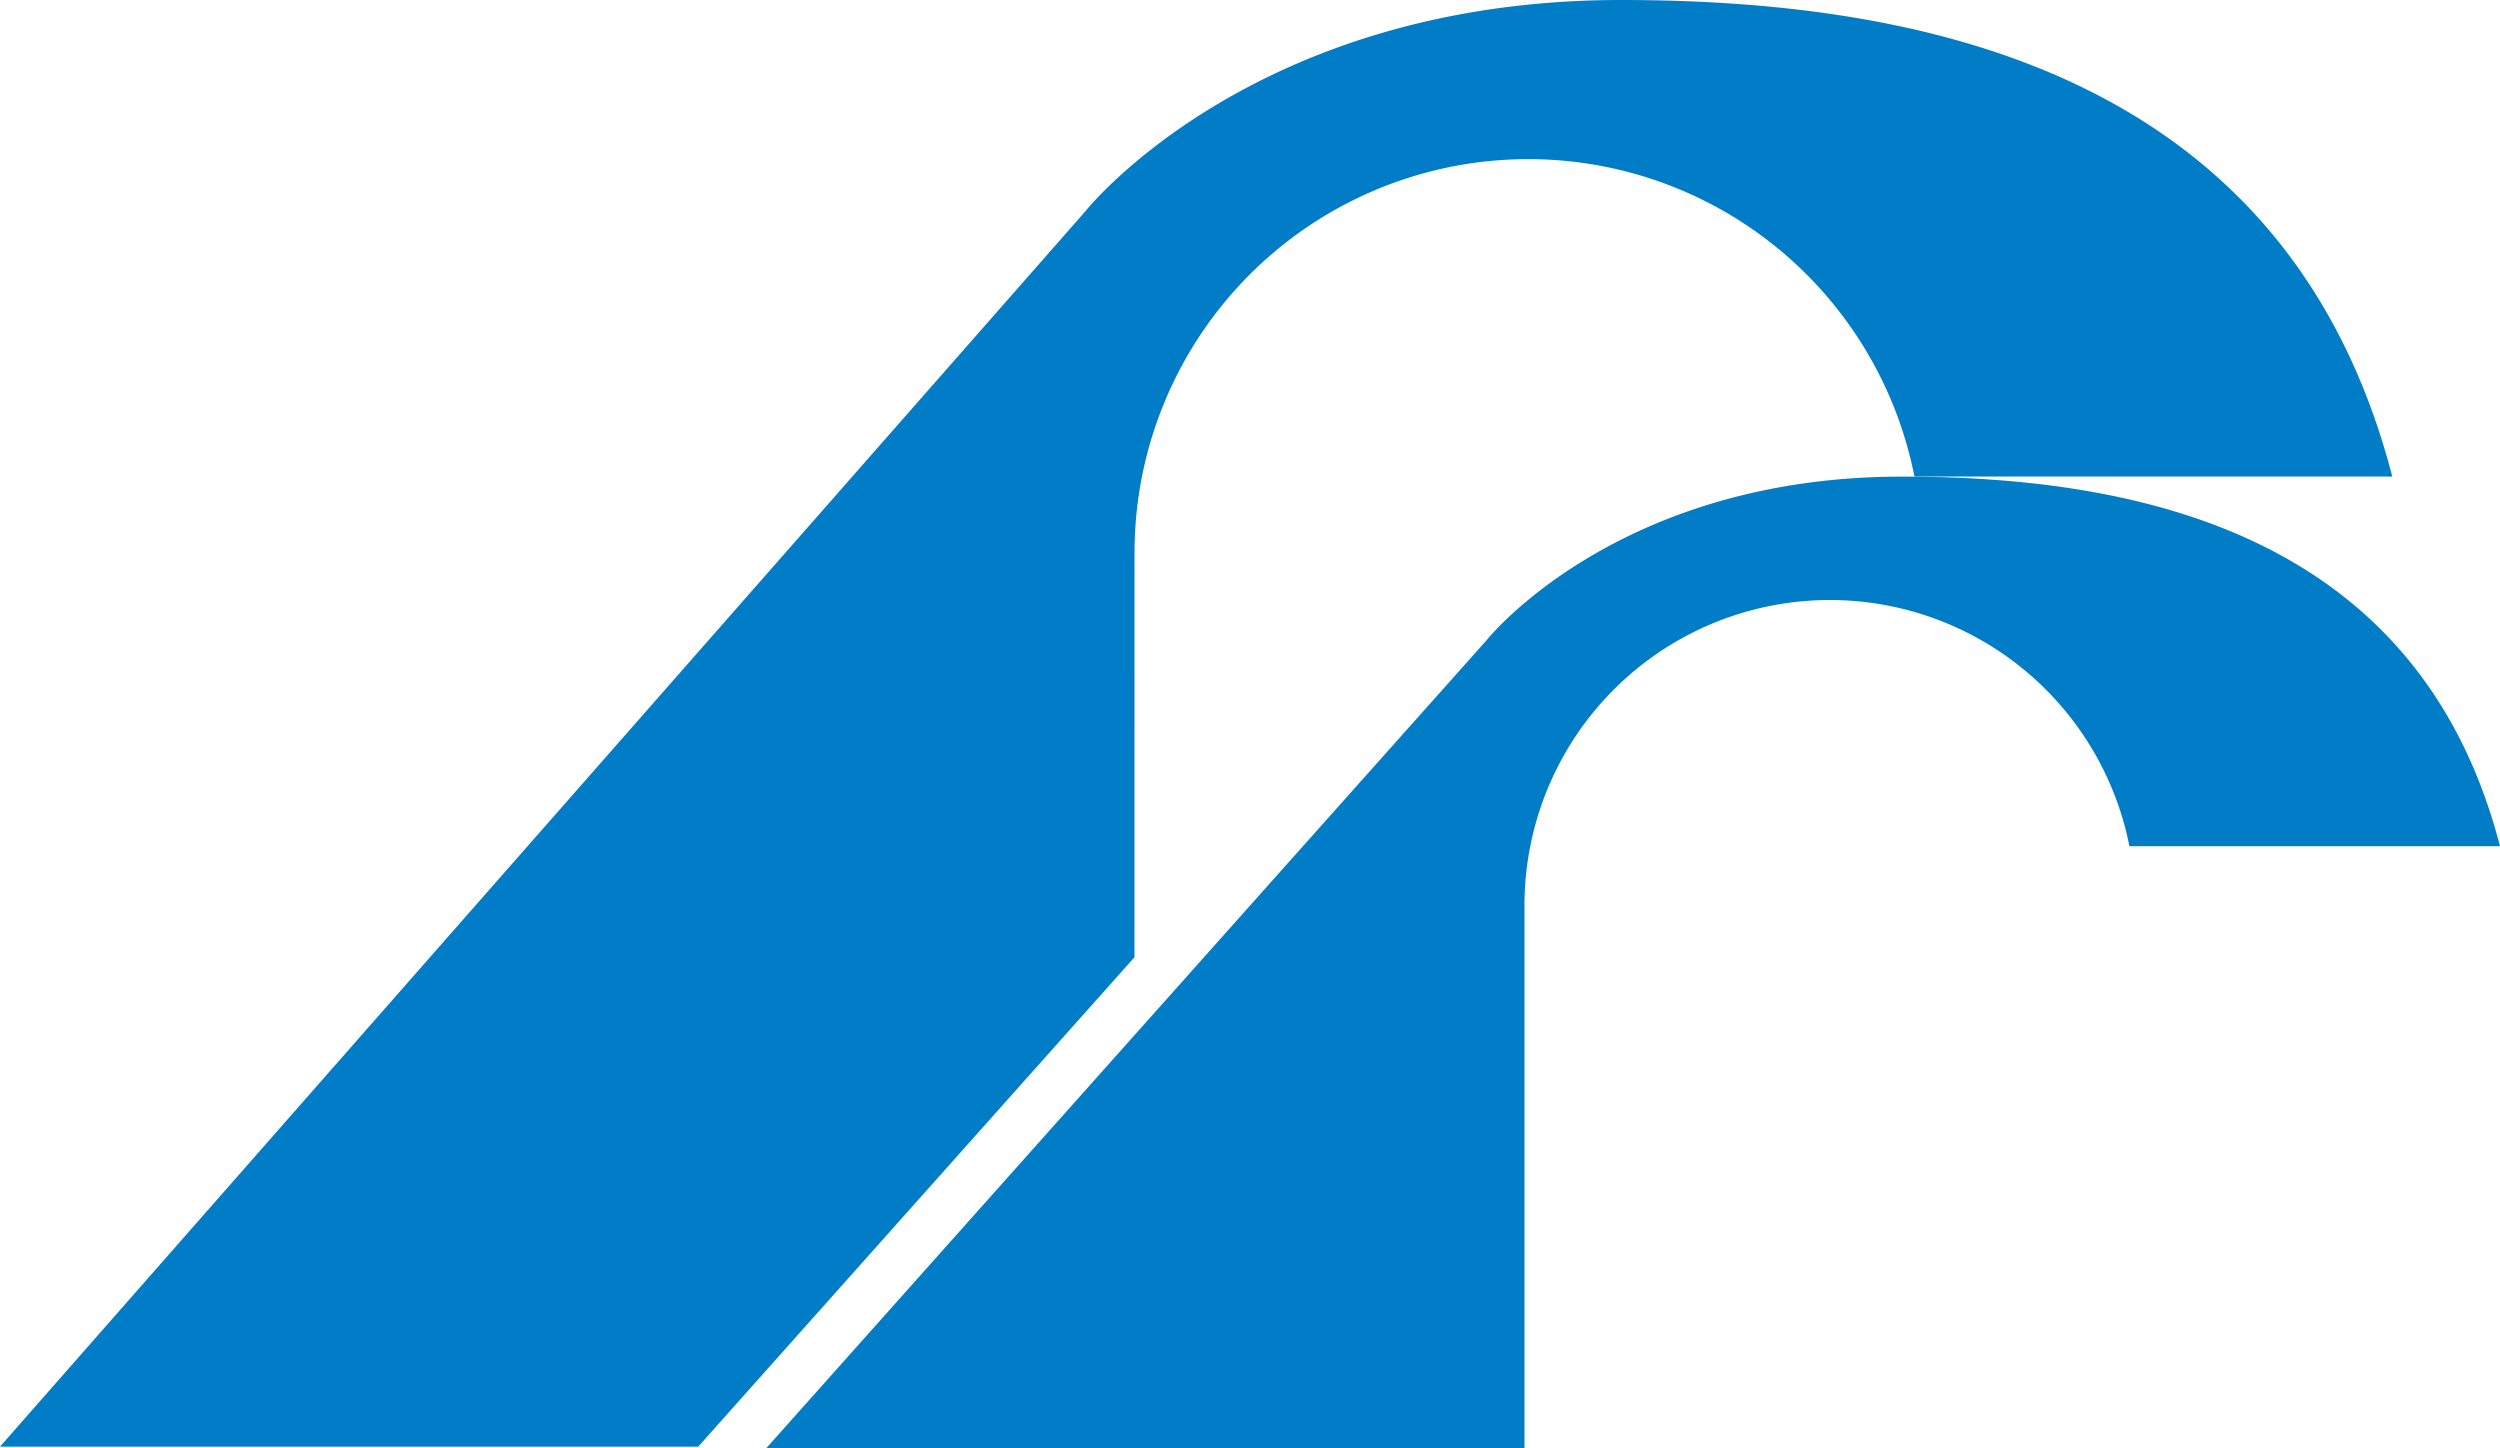 <?xml version="1.0" encoding="UTF-8"?>
<svg xmlns="http://www.w3.org/2000/svg" width="139.825" height="81" viewBox="0 0 139.825 81">
  <g id="Groupe_4935" data-name="Groupe 4935" transform="translate(-1033.164 168.344)">
    <path id="Tracé_3842" data-name="Tracé 3842" d="M63.454,30.924a22.019,22.019,0,0,1,43.621-4.27H133.8C128.027,4.4,108.243,0,90.657,0,70.049,0,60.706,11.816,60.706,11.816L0,80.911H39.051l24.4-27.373Z" transform="translate(1033.164 -168.344)" fill="#007dc6"></path>
    <path id="Tracé_3843" data-name="Tracé 3843" d="M203.705,87.2c-.52,0-1.029.011-1.531.029-14.916.558-21.7,9.135-21.7,9.135l-40.281,45.182h42.412V111.182a17.079,17.079,0,0,1,33.834-3.312h20.726C232.69,90.607,217.345,87.2,203.705,87.2" transform="translate(935.823 -228.887)" fill="#007dc6"></path>
  </g>
</svg>
